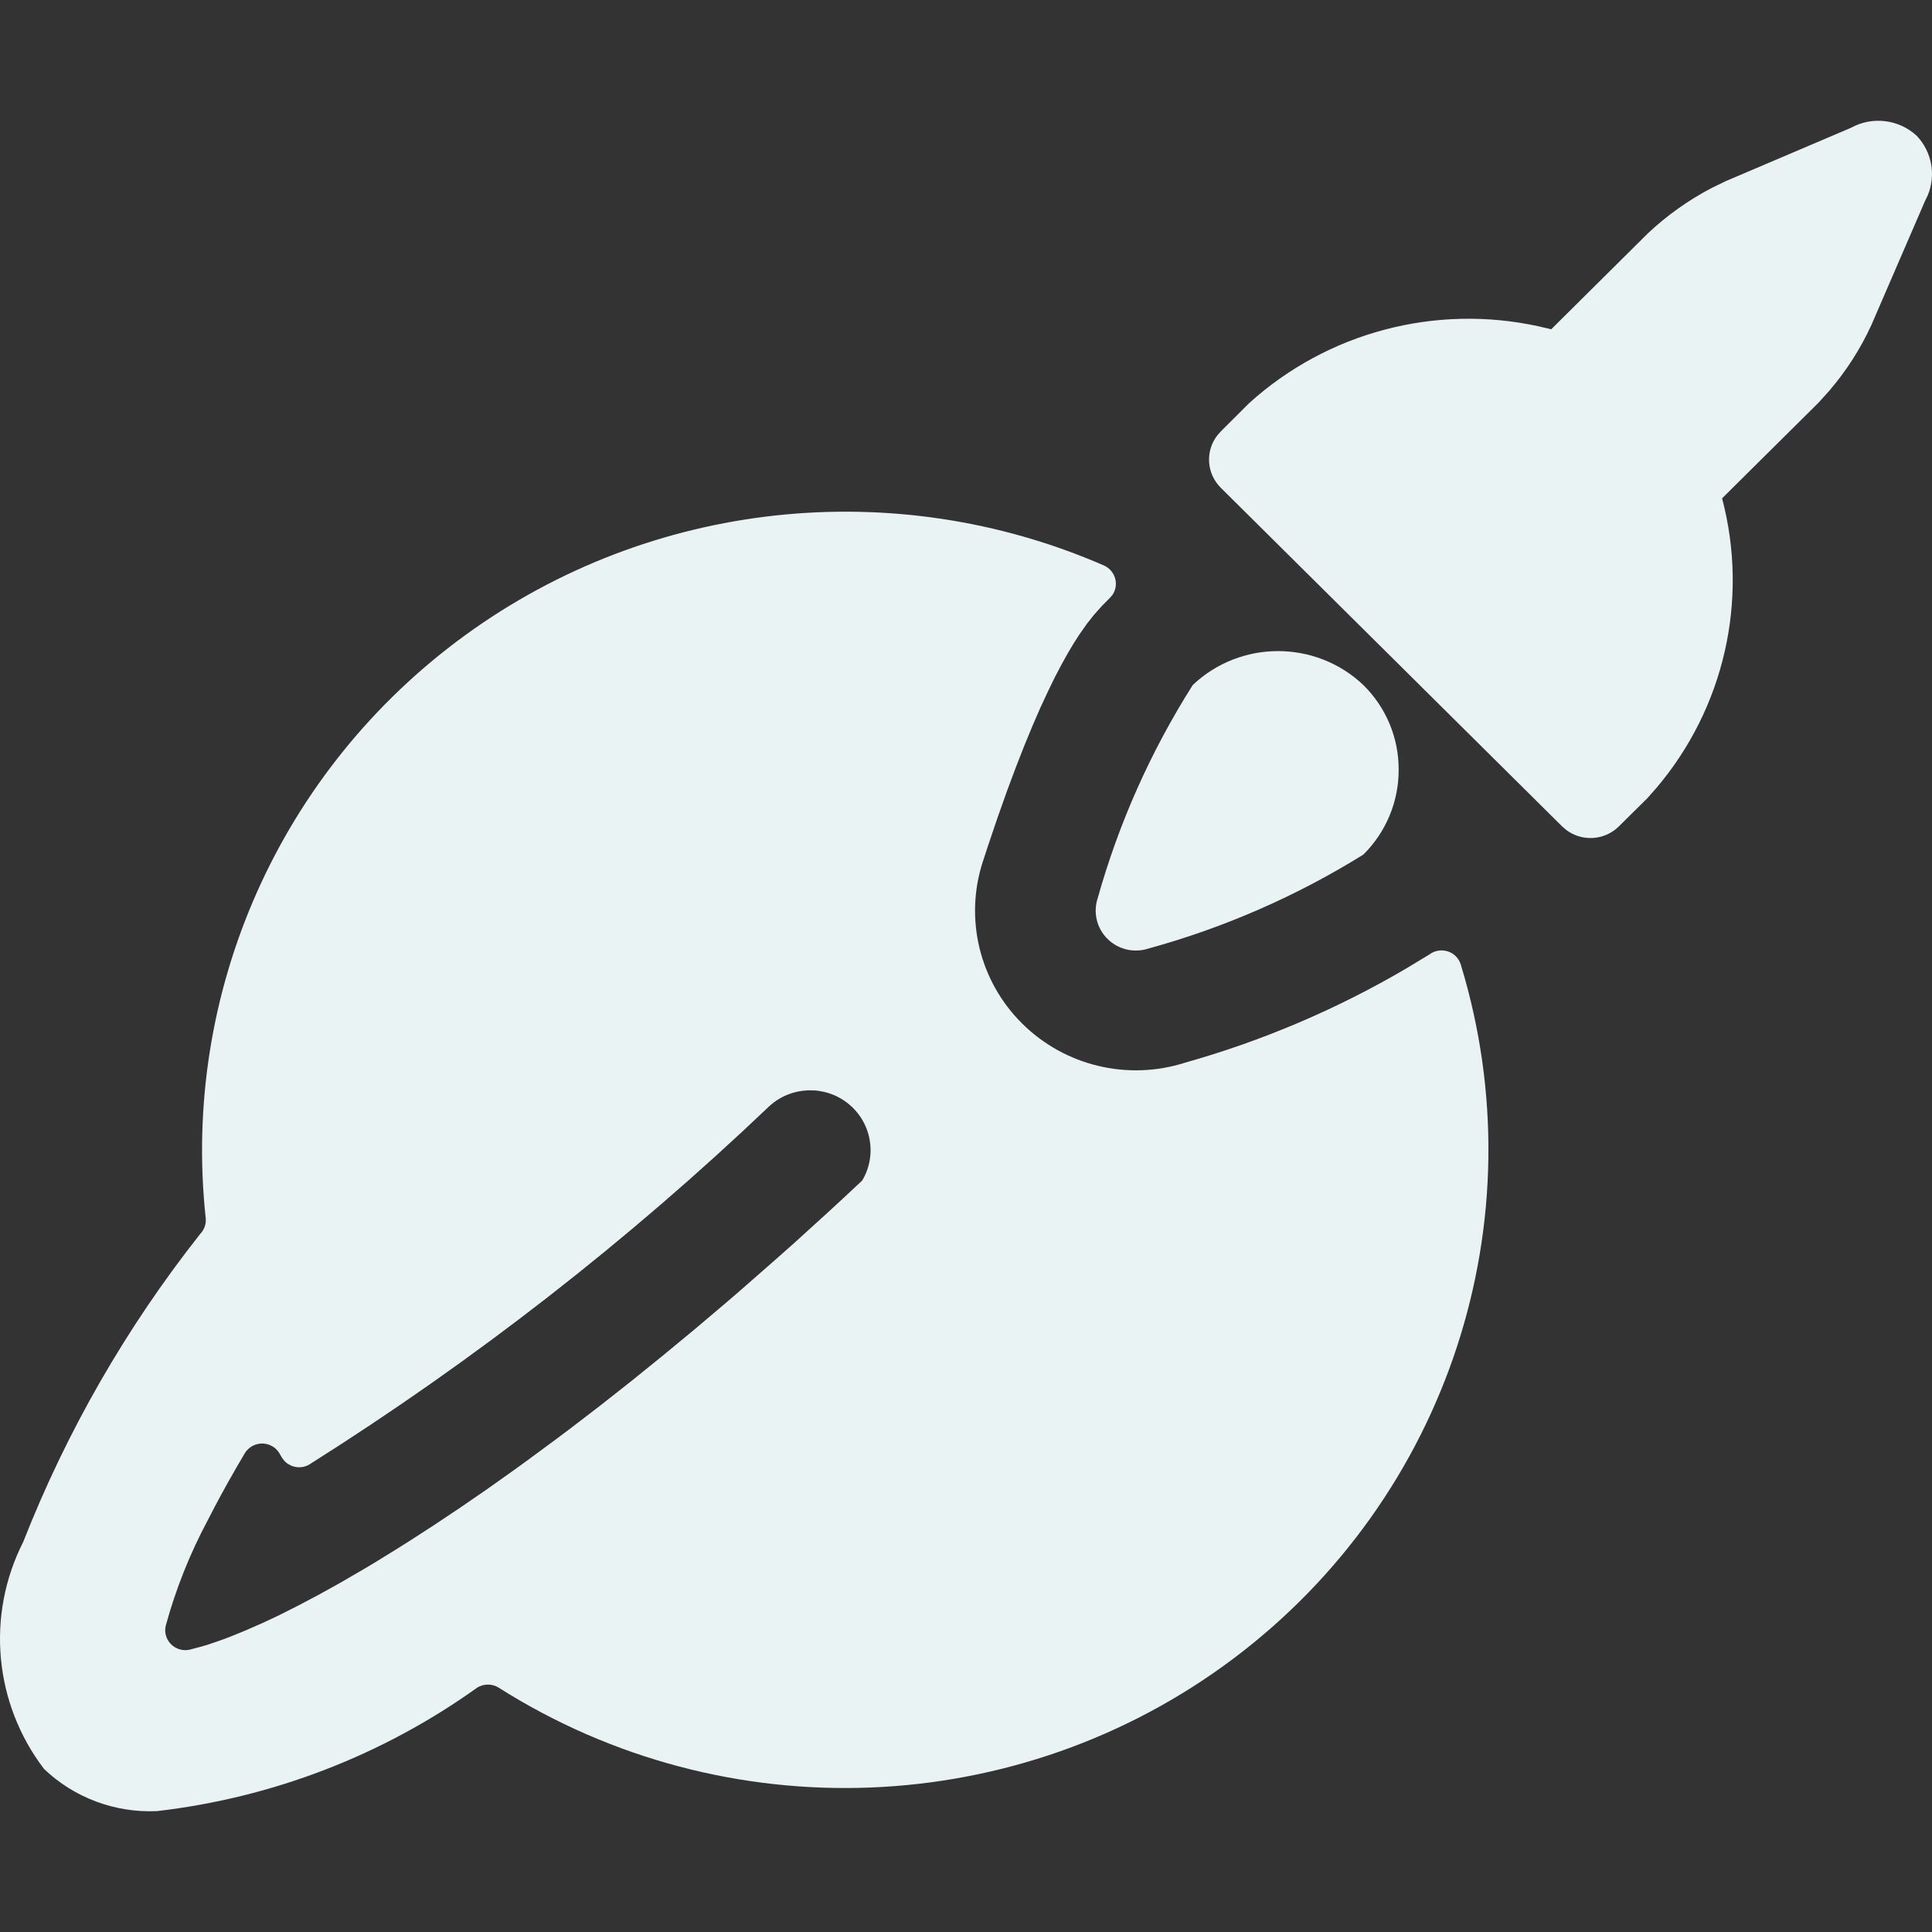 <svg width="32" height="32" viewBox="0 0 32 32" fill="none" xmlns="http://www.w3.org/2000/svg">
<rect x="0" y="0" width="32" height="32" fill="#333333" stroke="none"/>
<path fill-rule="evenodd" clip-rule="evenodd" d="M31.75 2.252C31.453 1.975 31.01 1.921 30.655 2.118L28.582 3.001L28.348 3.115C27.962 3.317 27.607 3.57 27.291 3.868L25.693 5.454L25.48 5.404C23.775 5.032 21.988 5.503 20.691 6.676L20.221 7.145L20.161 7.213C19.962 7.472 19.982 7.843 20.221 8.08L25.873 13.687L25.941 13.746C26.202 13.943 26.576 13.924 26.814 13.687L27.286 13.22L27.43 13.057C28.558 11.732 28.969 9.94 28.523 8.254L30.122 6.668L30.296 6.475C30.578 6.147 30.813 5.781 30.994 5.388L31.883 3.332L31.93 3.234C32.067 2.903 32 2.518 31.75 2.252ZM18.284 9.366C14.804 7.851 10.775 8.29 7.709 10.518C4.643 12.745 3.004 16.424 3.407 20.174C3.418 20.271 3.384 20.368 3.316 20.438C2.093 21.986 1.105 23.705 0.385 25.538C-0.233 26.754 -0.099 28.214 0.73 29.3C1.229 29.776 1.903 30.028 2.595 29.998C4.511 29.778 6.339 29.073 7.903 27.953C8.012 27.885 8.151 27.885 8.26 27.953C12.019 30.335 16.875 30.142 20.43 27.471C23.985 24.799 25.488 20.212 24.195 15.976C24.164 15.873 24.084 15.791 23.98 15.758C23.876 15.725 23.762 15.743 23.675 15.809L23.295 16.039C22.146 16.714 20.914 17.239 19.629 17.601C18.678 17.905 17.636 17.654 16.93 16.953C16.223 16.252 15.972 15.218 16.278 14.274C16.306 14.188 16.333 14.103 16.361 14.02L16.522 13.544L16.677 13.107L16.826 12.708L16.968 12.345L17.104 12.016L17.233 11.719L17.357 11.453L17.473 11.214L17.584 11.003L17.688 10.816L17.786 10.652L17.878 10.509L18.004 10.33L18.116 10.188L18.243 10.045L18.381 9.905L18.424 9.856C18.473 9.785 18.493 9.697 18.477 9.61C18.457 9.502 18.385 9.411 18.284 9.366ZM12.74 18.324C13.103 17.989 13.66 17.969 14.046 18.277C14.433 18.586 14.533 19.129 14.281 19.553C14.088 19.735 13.896 19.913 13.705 20.088L13.138 20.603C13.044 20.687 12.95 20.77 12.857 20.852L12.304 21.337C12.213 21.417 12.122 21.495 12.031 21.573L11.493 22.028L10.965 22.464L10.449 22.881L9.944 23.279L9.451 23.657C9.369 23.718 9.289 23.779 9.209 23.839L8.734 24.189C8.656 24.246 8.579 24.302 8.502 24.357L8.048 24.679L7.607 24.982L7.181 25.266L6.769 25.532C6.702 25.575 6.635 25.617 6.569 25.658L6.181 25.897C6.117 25.935 6.054 25.973 5.992 26.009L5.627 26.221L5.279 26.414L4.948 26.589L4.635 26.747C4.533 26.796 4.434 26.843 4.339 26.886L4.061 27.008L3.803 27.113C3.761 27.129 3.721 27.144 3.681 27.159L3.452 27.238C3.415 27.249 3.379 27.26 3.344 27.27L3.145 27.323C3.033 27.349 2.916 27.316 2.834 27.235C2.753 27.154 2.719 27.038 2.745 26.927C2.911 26.32 3.145 25.733 3.442 25.178L3.547 24.975C3.692 24.698 3.861 24.397 4.055 24.07C4.116 23.969 4.228 23.907 4.348 23.909C4.467 23.912 4.577 23.977 4.634 24.081L4.662 24.131L4.701 24.186C4.744 24.237 4.803 24.274 4.869 24.291C4.956 24.315 5.05 24.302 5.127 24.254C7.857 22.533 10.407 20.547 12.74 18.324ZM19.756 11.346C20.546 10.597 21.791 10.597 22.581 11.346C22.957 11.716 23.168 12.22 23.166 12.746C23.169 13.274 22.958 13.782 22.581 14.155C21.475 14.842 20.275 15.367 19.018 15.712C18.78 15.788 18.52 15.726 18.343 15.55C18.166 15.375 18.104 15.117 18.18 14.881C18.53 13.633 19.061 12.442 19.756 11.346Z" fill="#E9F3F4"/>
</svg>
